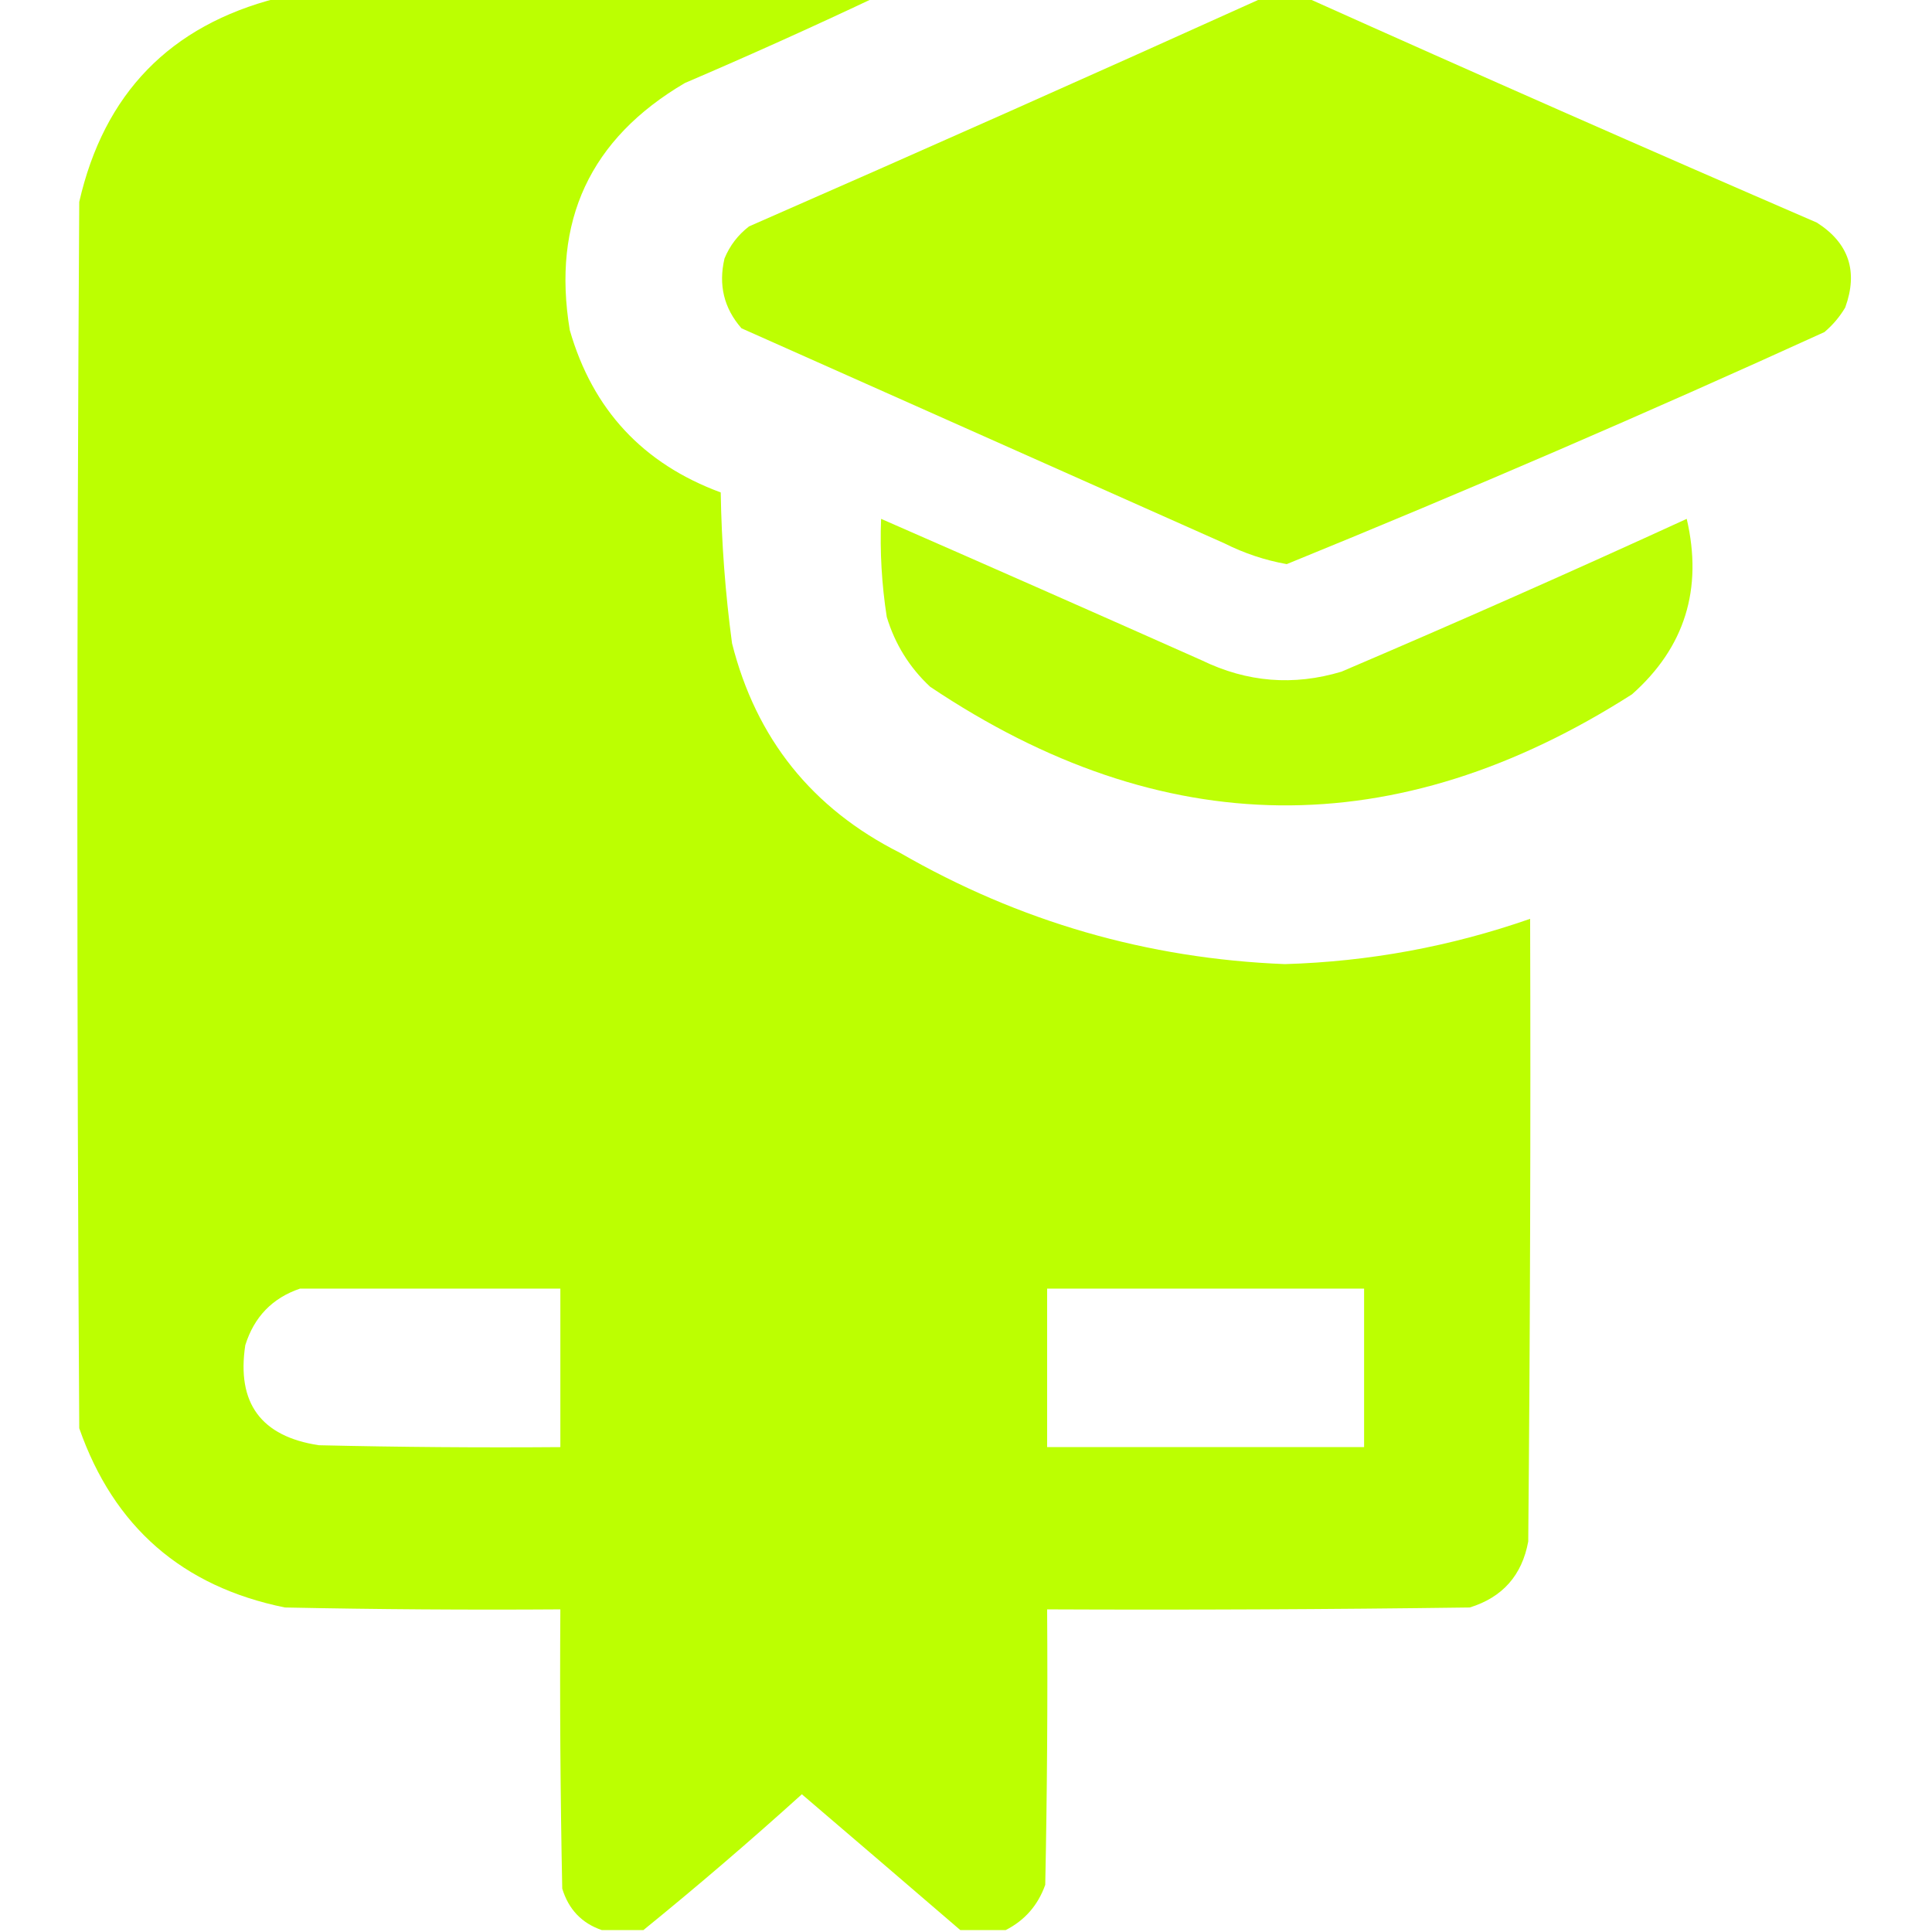 <?xml version="1.0" encoding="UTF-8"?> <svg xmlns="http://www.w3.org/2000/svg" xmlns:xlink="http://www.w3.org/1999/xlink" version="1.1" width="512px" height="512px" style="shape-rendering:geometricPrecision; text-rendering:geometricPrecision; image-rendering:optimizeQuality; fill-rule:evenodd; clip-rule:evenodd"><g><path style="opacity:0.993" fill="#bcff00" d="M 73.5,-0.5 C 126.167,-0.5 178.833,-0.5 231.5,-0.5C 215.061,7.268 198.394,14.768 181.5,22C 156.377,36.752 146.21,58.586 151,87.5C 157.067,108.568 170.401,122.901 191,130.5C 191.215,143.902 192.215,157.236 194,170.5C 200.384,195.764 215.217,214.264 238.5,226C 270.102,244.233 304.102,254.066 340.5,255.5C 362.79,254.841 384.456,250.841 405.5,243.5C 405.667,298.501 405.5,353.501 405,408.5C 403.353,417.479 398.186,423.313 389.5,426C 352.168,426.5 314.835,426.667 277.5,426.5C 277.667,450.836 277.5,475.169 277,499.5C 275.064,504.932 271.564,508.932 266.5,511.5C 262.5,511.5 258.5,511.5 254.5,511.5C 240.571,499.518 226.571,487.518 212.5,475.5C 198.75,487.926 184.75,499.926 170.5,511.5C 166.833,511.5 163.167,511.5 159.5,511.5C 154.184,509.682 150.684,506.016 149,500.5C 148.5,475.836 148.333,451.169 148.5,426.5C 124.164,426.667 99.831,426.5 75.5,426C 48.306,420.469 30.139,404.636 21,378.5C 20.333,270.167 20.333,161.833 21,53.5C 27.57,24.765 45.07,6.765 73.5,-0.5 Z M 79.5,341.5 C 102.5,341.5 125.5,341.5 148.5,341.5C 148.5,355.5 148.5,369.5 148.5,383.5C 127.164,383.667 105.831,383.5 84.5,383C 69.183,380.68 62.683,371.847 65,356.5C 67.351,348.984 72.184,343.984 79.5,341.5 Z M 277.5,341.5 C 305.5,341.5 333.5,341.5 361.5,341.5C 361.5,355.5 361.5,369.5 361.5,383.5C 333.5,383.5 305.5,383.5 277.5,383.5C 277.5,369.5 277.5,355.5 277.5,341.5 Z"></path></g><g><path style="opacity:0.991" fill="#bcff00" d="M 334.5,-0.5 C 338.5,-0.5 342.5,-0.5 346.5,-0.5C 391.274,19.601 436.274,39.434 481.5,59C 489.976,64.428 492.476,71.928 489,81.5C 487.542,83.96 485.709,86.127 483.5,88C 436.378,109.48 388.878,129.98 341,149.5C 335.237,148.468 329.737,146.635 324.5,144C 281.833,125 239.167,106 196.5,87C 191.854,81.689 190.354,75.522 192,68.5C 193.4,65.098 195.567,62.264 198.5,60C 244.041,40.058 289.375,19.891 334.5,-0.5 Z"></path></g><g><path style="opacity:0.977" fill="#bcff00" d="M 233.5,137.5 C 261.846,149.896 290.179,162.396 318.5,175C 330.464,180.815 342.797,181.815 355.5,178C 386.192,164.904 416.692,151.404 447,137.5C 451.322,156.094 446.488,171.594 432.5,184C 370.021,223.908 308.021,223.241 246.5,182C 241.026,176.892 237.193,170.725 235,163.5C 233.661,154.893 233.161,146.226 233.5,137.5 Z"></path></g></svg> 